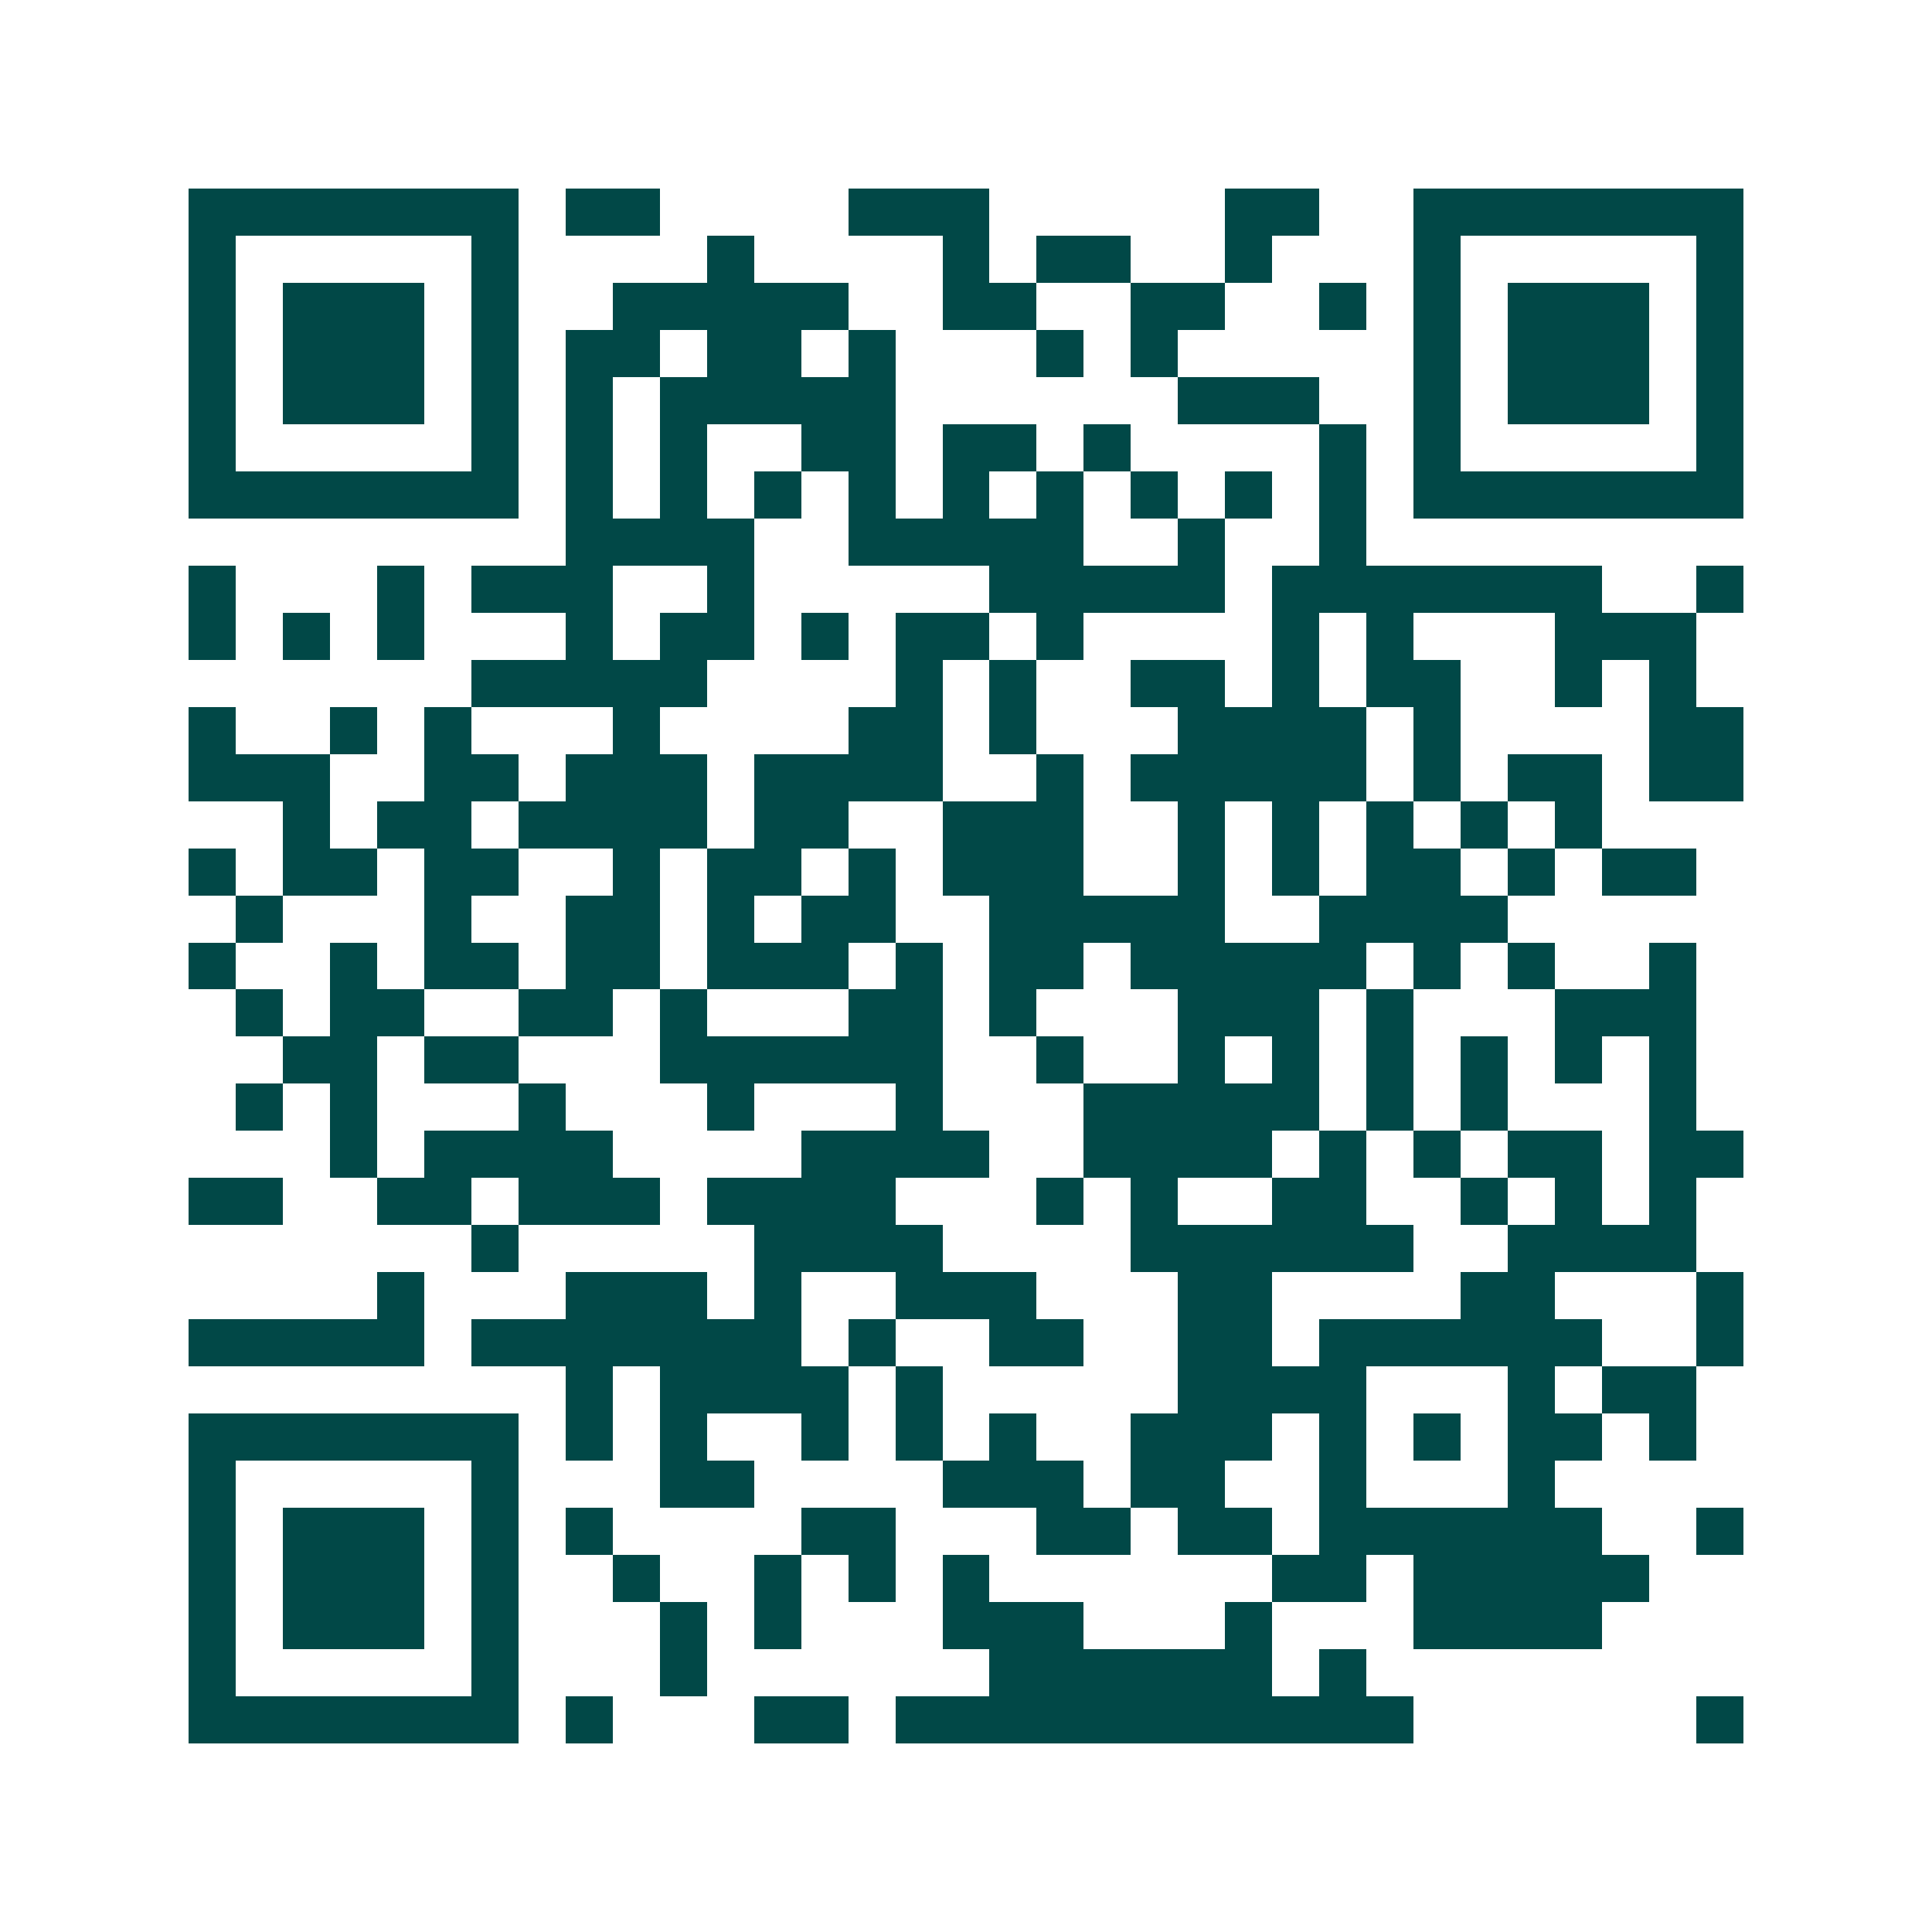 <svg xmlns="http://www.w3.org/2000/svg" width="200" height="200" viewBox="0 0 41 41" shape-rendering="crispEdges"><path fill="#ffffff" d="M0 0h41v41H0z"/><path stroke="#014847" d="M4 4.5h7m1 0h2m4 0h3m5 0h2m2 0h7M4 5.5h1m5 0h1m4 0h1m4 0h1m1 0h2m2 0h1m3 0h1m5 0h1M4 6.5h1m1 0h3m1 0h1m2 0h5m2 0h2m2 0h2m2 0h1m1 0h1m1 0h3m1 0h1M4 7.5h1m1 0h3m1 0h1m1 0h2m1 0h2m1 0h1m3 0h1m1 0h1m5 0h1m1 0h3m1 0h1M4 8.5h1m1 0h3m1 0h1m1 0h1m1 0h5m6 0h3m2 0h1m1 0h3m1 0h1M4 9.5h1m5 0h1m1 0h1m1 0h1m2 0h2m1 0h2m1 0h1m4 0h1m1 0h1m5 0h1M4 10.5h7m1 0h1m1 0h1m1 0h1m1 0h1m1 0h1m1 0h1m1 0h1m1 0h1m1 0h1m1 0h7M12 11.5h4m2 0h5m2 0h1m2 0h1M4 12.5h1m3 0h1m1 0h3m2 0h1m5 0h5m1 0h7m2 0h1M4 13.5h1m1 0h1m1 0h1m3 0h1m1 0h2m1 0h1m1 0h2m1 0h1m4 0h1m1 0h1m3 0h3M10 14.5h5m4 0h1m1 0h1m2 0h2m1 0h1m1 0h2m2 0h1m1 0h1M4 15.5h1m2 0h1m1 0h1m3 0h1m4 0h2m1 0h1m3 0h4m1 0h1m4 0h2M4 16.5h3m2 0h2m1 0h3m1 0h4m2 0h1m1 0h5m1 0h1m1 0h2m1 0h2M6 17.5h1m1 0h2m1 0h4m1 0h2m2 0h3m2 0h1m1 0h1m1 0h1m1 0h1m1 0h1M4 18.5h1m1 0h2m1 0h2m2 0h1m1 0h2m1 0h1m1 0h3m2 0h1m1 0h1m1 0h2m1 0h1m1 0h2M5 19.5h1m3 0h1m2 0h2m1 0h1m1 0h2m2 0h5m2 0h4M4 20.5h1m2 0h1m1 0h2m1 0h2m1 0h3m1 0h1m1 0h2m1 0h5m1 0h1m1 0h1m2 0h1M5 21.5h1m1 0h2m2 0h2m1 0h1m3 0h2m1 0h1m3 0h3m1 0h1m3 0h3M6 22.5h2m1 0h2m3 0h6m2 0h1m2 0h1m1 0h1m1 0h1m1 0h1m1 0h1m1 0h1M5 23.5h1m1 0h1m3 0h1m3 0h1m3 0h1m3 0h5m1 0h1m1 0h1m3 0h1M7 24.5h1m1 0h4m4 0h4m2 0h4m1 0h1m1 0h1m1 0h2m1 0h2M4 25.5h2m2 0h2m1 0h3m1 0h4m3 0h1m1 0h1m2 0h2m2 0h1m1 0h1m1 0h1M10 26.5h1m5 0h4m4 0h6m2 0h4M8 27.5h1m3 0h3m1 0h1m2 0h3m3 0h2m4 0h2m3 0h1M4 28.5h5m1 0h7m1 0h1m2 0h2m2 0h2m1 0h6m2 0h1M12 29.5h1m1 0h4m1 0h1m5 0h4m3 0h1m1 0h2M4 30.5h7m1 0h1m1 0h1m2 0h1m1 0h1m1 0h1m2 0h3m1 0h1m1 0h1m1 0h2m1 0h1M4 31.5h1m5 0h1m3 0h2m4 0h3m1 0h2m2 0h1m3 0h1M4 32.5h1m1 0h3m1 0h1m1 0h1m4 0h2m3 0h2m1 0h2m1 0h6m2 0h1M4 33.5h1m1 0h3m1 0h1m2 0h1m2 0h1m1 0h1m1 0h1m6 0h2m1 0h5M4 34.5h1m1 0h3m1 0h1m3 0h1m1 0h1m3 0h3m3 0h1m3 0h4M4 35.5h1m5 0h1m3 0h1m6 0h6m1 0h1M4 36.5h7m1 0h1m3 0h2m1 0h11m6 0h1"/></svg>
